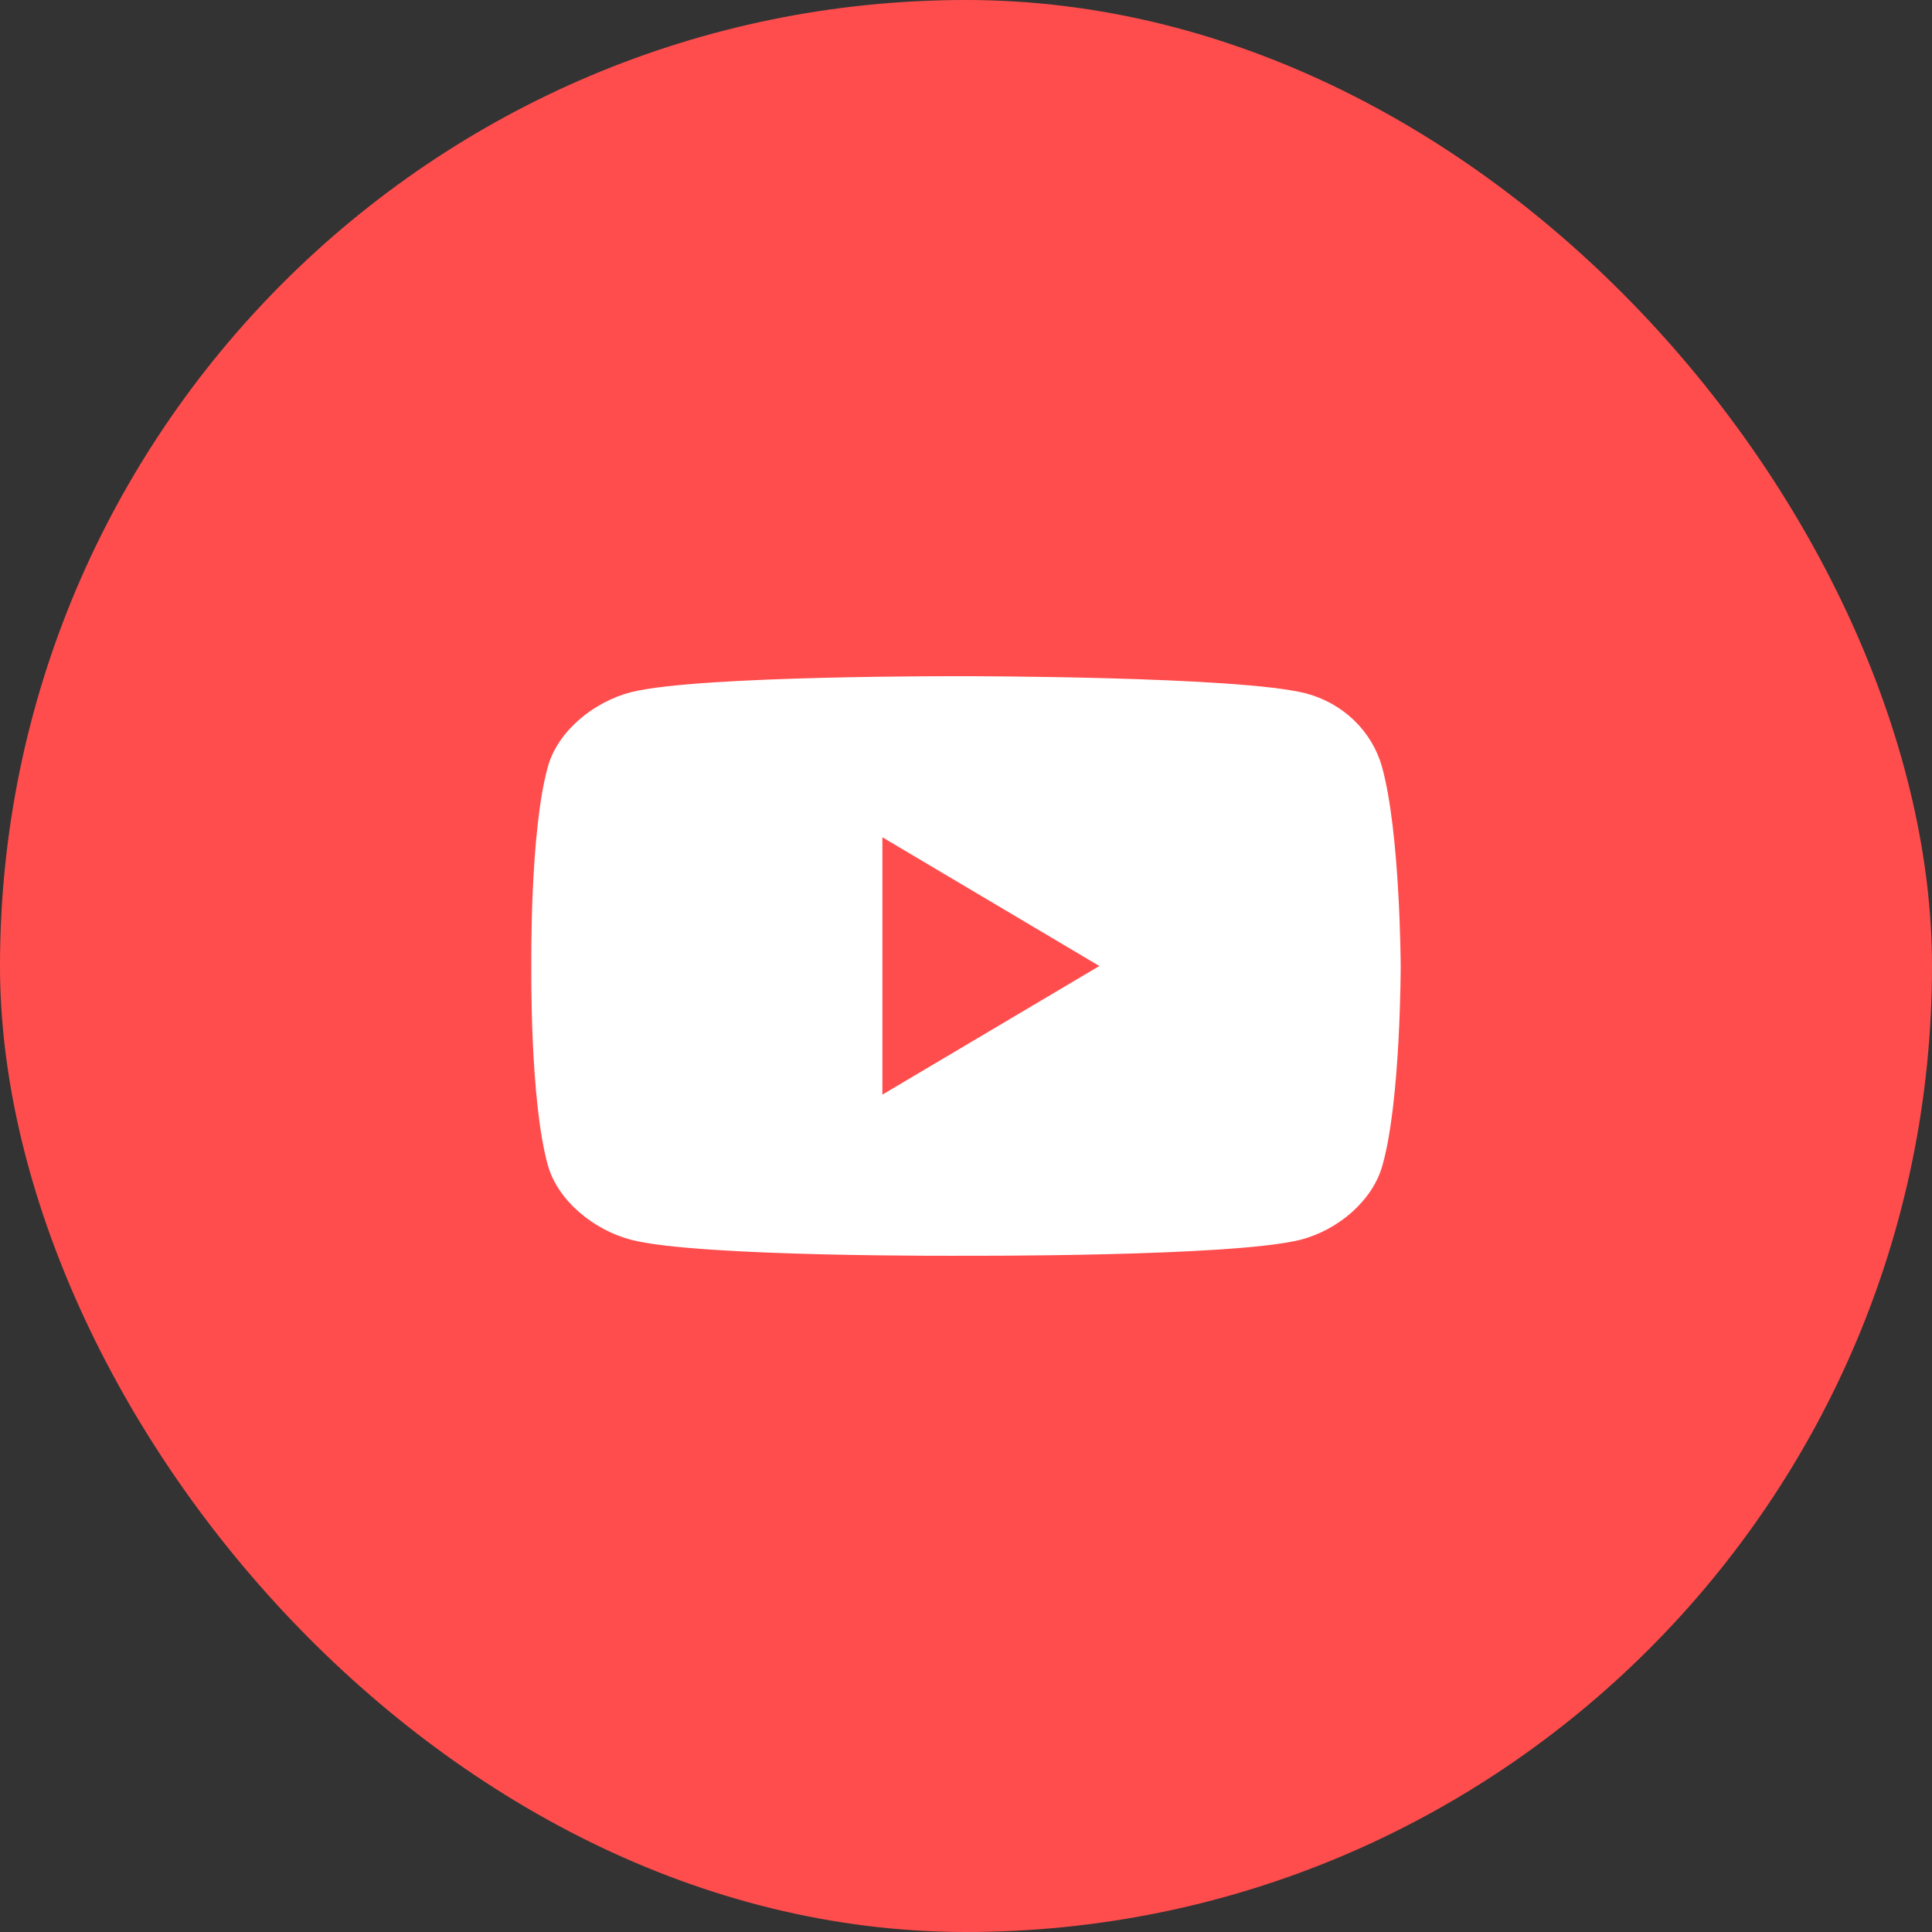 <?xml version="1.0" encoding="UTF-8"?> <svg xmlns="http://www.w3.org/2000/svg" width="40" height="40" viewBox="0 0 40 40" fill="none"><rect x="0" y="0" width="40" height="40" fill="#333333" stroke="none"/> <rect width="40" height="40" rx="20" fill="#FF4D4D"></rect> <path fill-rule="evenodd" clip-rule="evenodd" d="M28.611 15.871C28.508 15.506 28.306 15.174 28.028 14.907C27.749 14.641 27.402 14.449 27.023 14.352C25.617 14 19.994 14 19.994 14C19.994 14 14.475 13.978 13.069 14.33C12.292 14.529 11.55 15.135 11.344 15.871C10.966 17.214 11.001 20 11.001 20C11.001 20 10.966 22.784 11.344 24.128C11.55 24.865 12.303 25.471 13.069 25.669C14.475 26.032 19.994 25.999 19.994 25.999C19.994 25.999 25.514 26.022 26.92 25.669C27.697 25.471 28.417 24.865 28.622 24.128C29 22.796 29 20 29 20C29 20 28.989 17.215 28.611 15.872V15.871ZM18.269 22.663L22.761 20L18.269 17.335V22.663Z" fill="white"></path> </svg> 